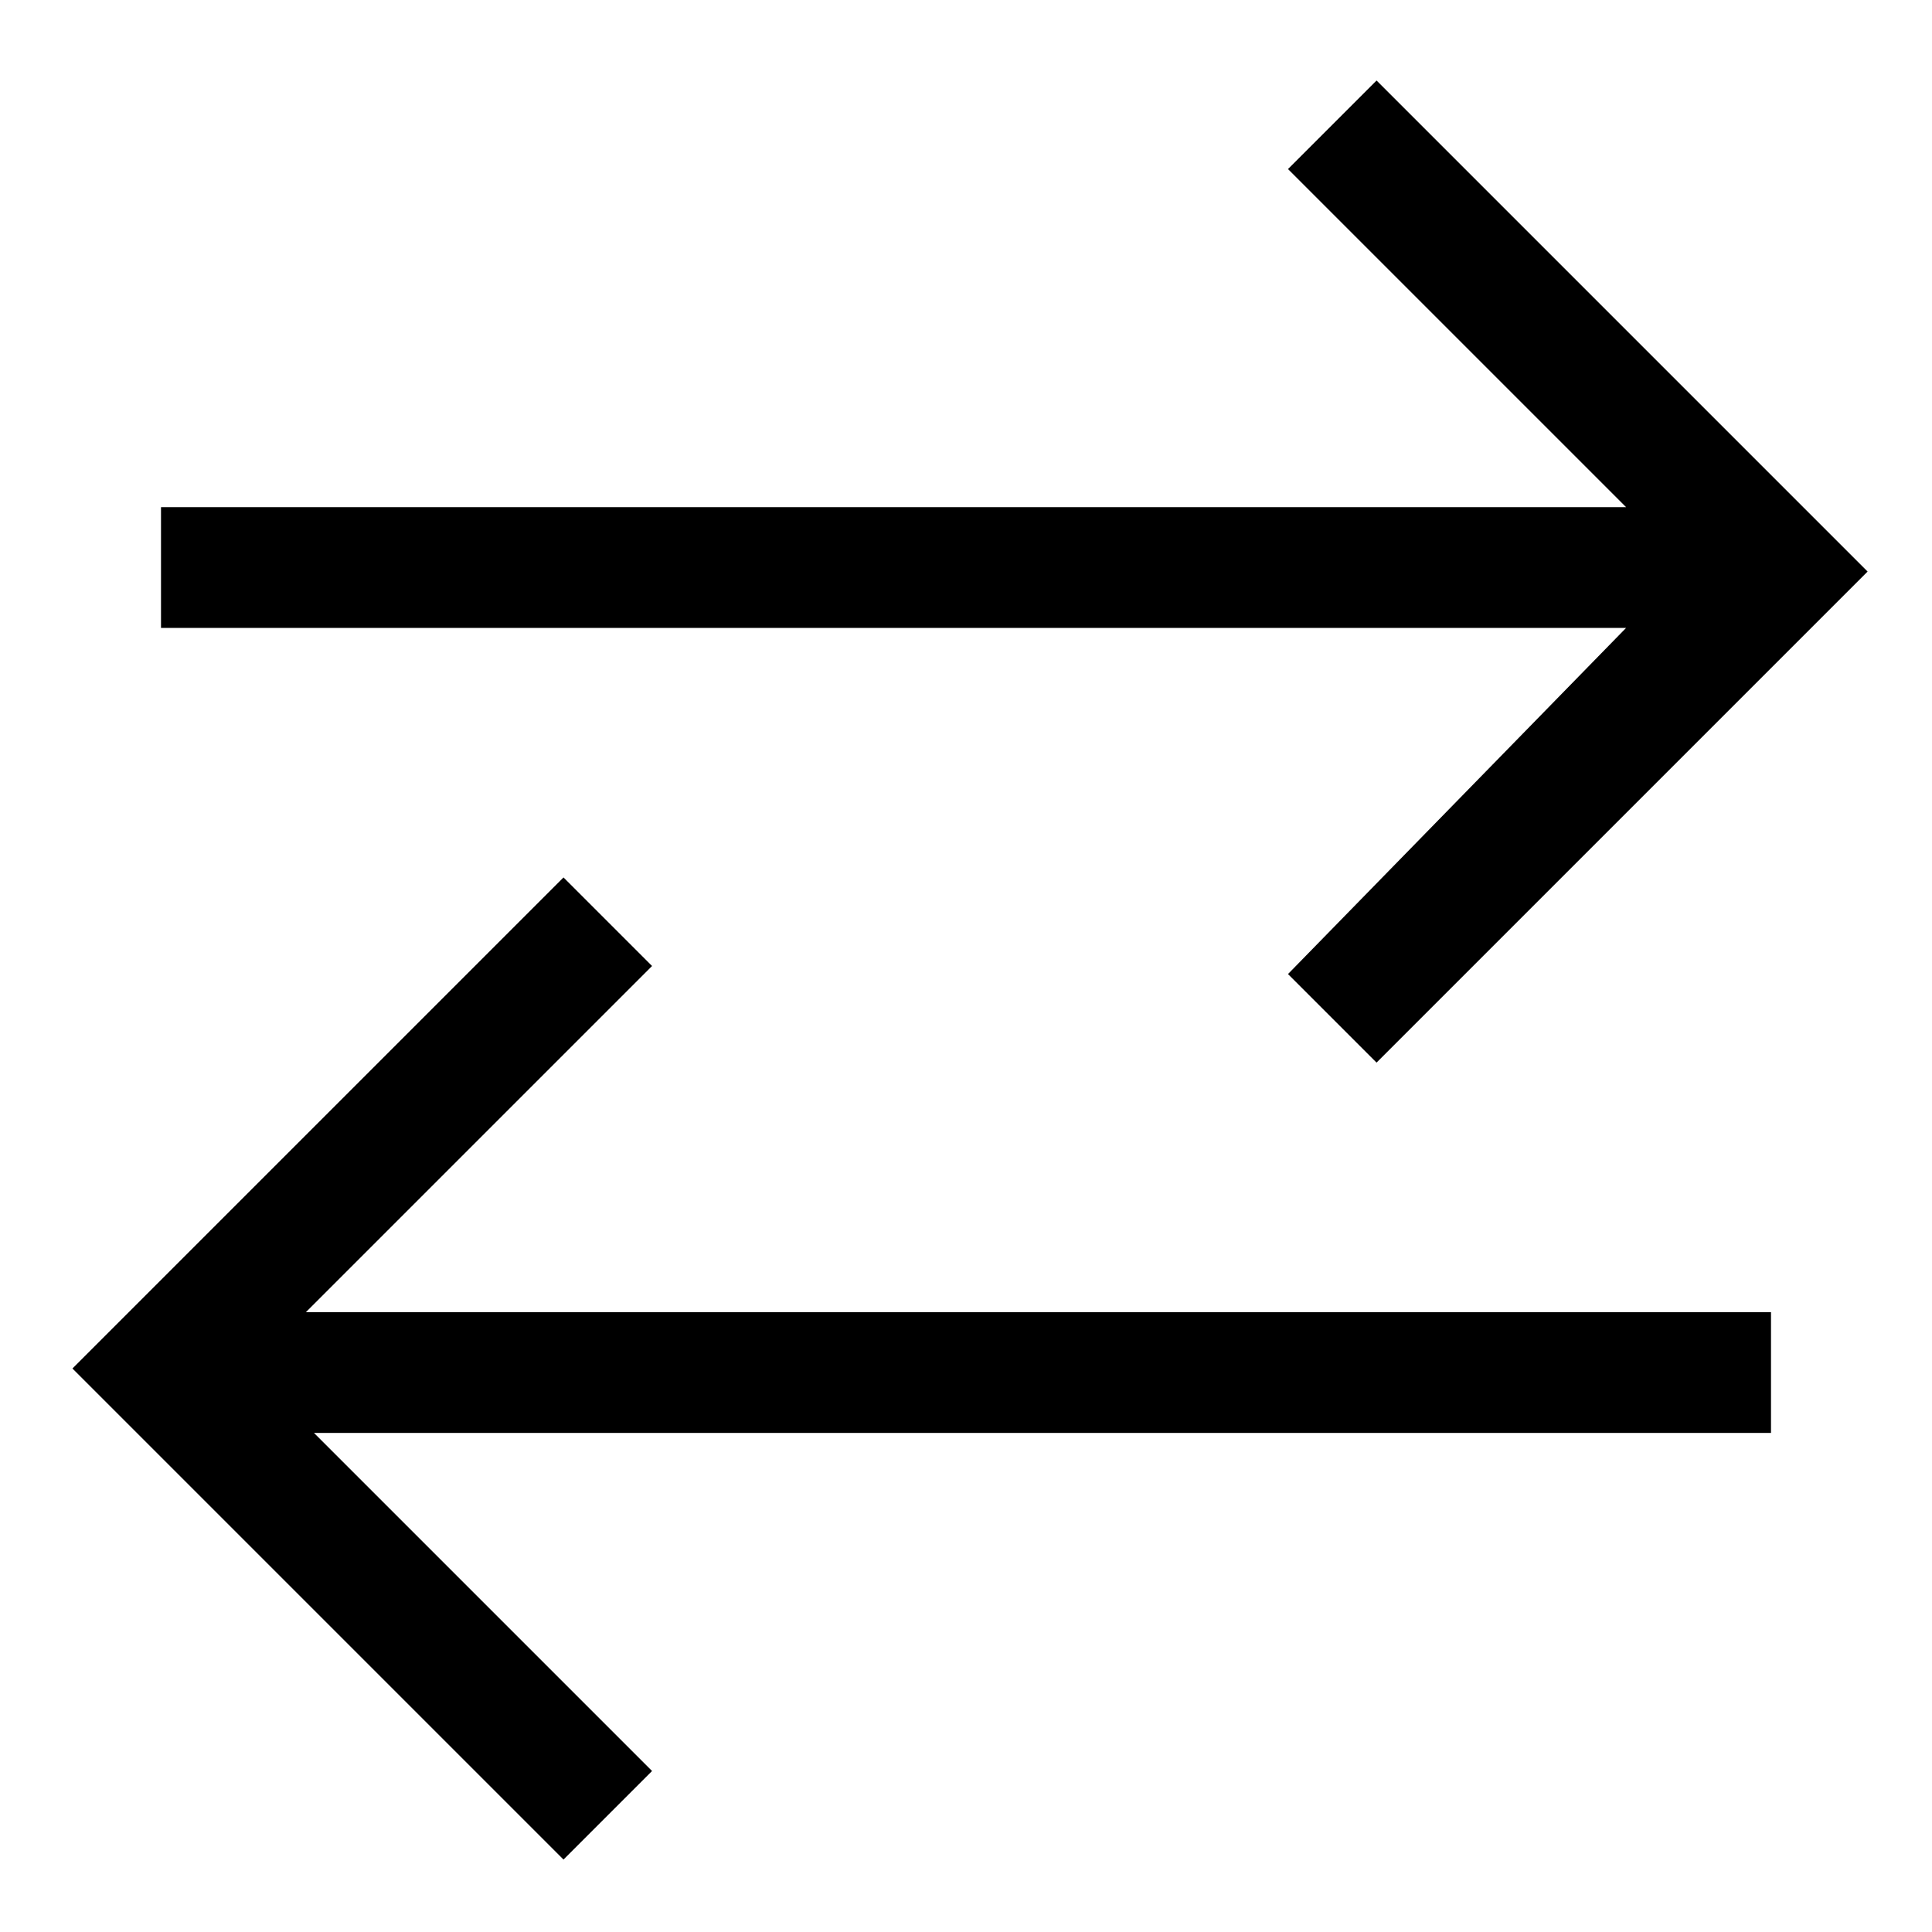<svg width="24" height="24" viewBox="0 0 24 24" fill="none" xmlns="http://www.w3.org/2000/svg">
<path fill-rule="evenodd" clip-rule="evenodd" d="M20.2 7.8H2V6.3H20.2L16 2.1L17.1 1L23.2 7.1L17.1 13.2L16 12.1L20.2 7.8ZM8.1 12L7 10.9L0.9 17L7 23.1L8.1 22L3.9 17.8H22V16.3H3.8L8.1 12Z" fill="black"/>
</svg>
